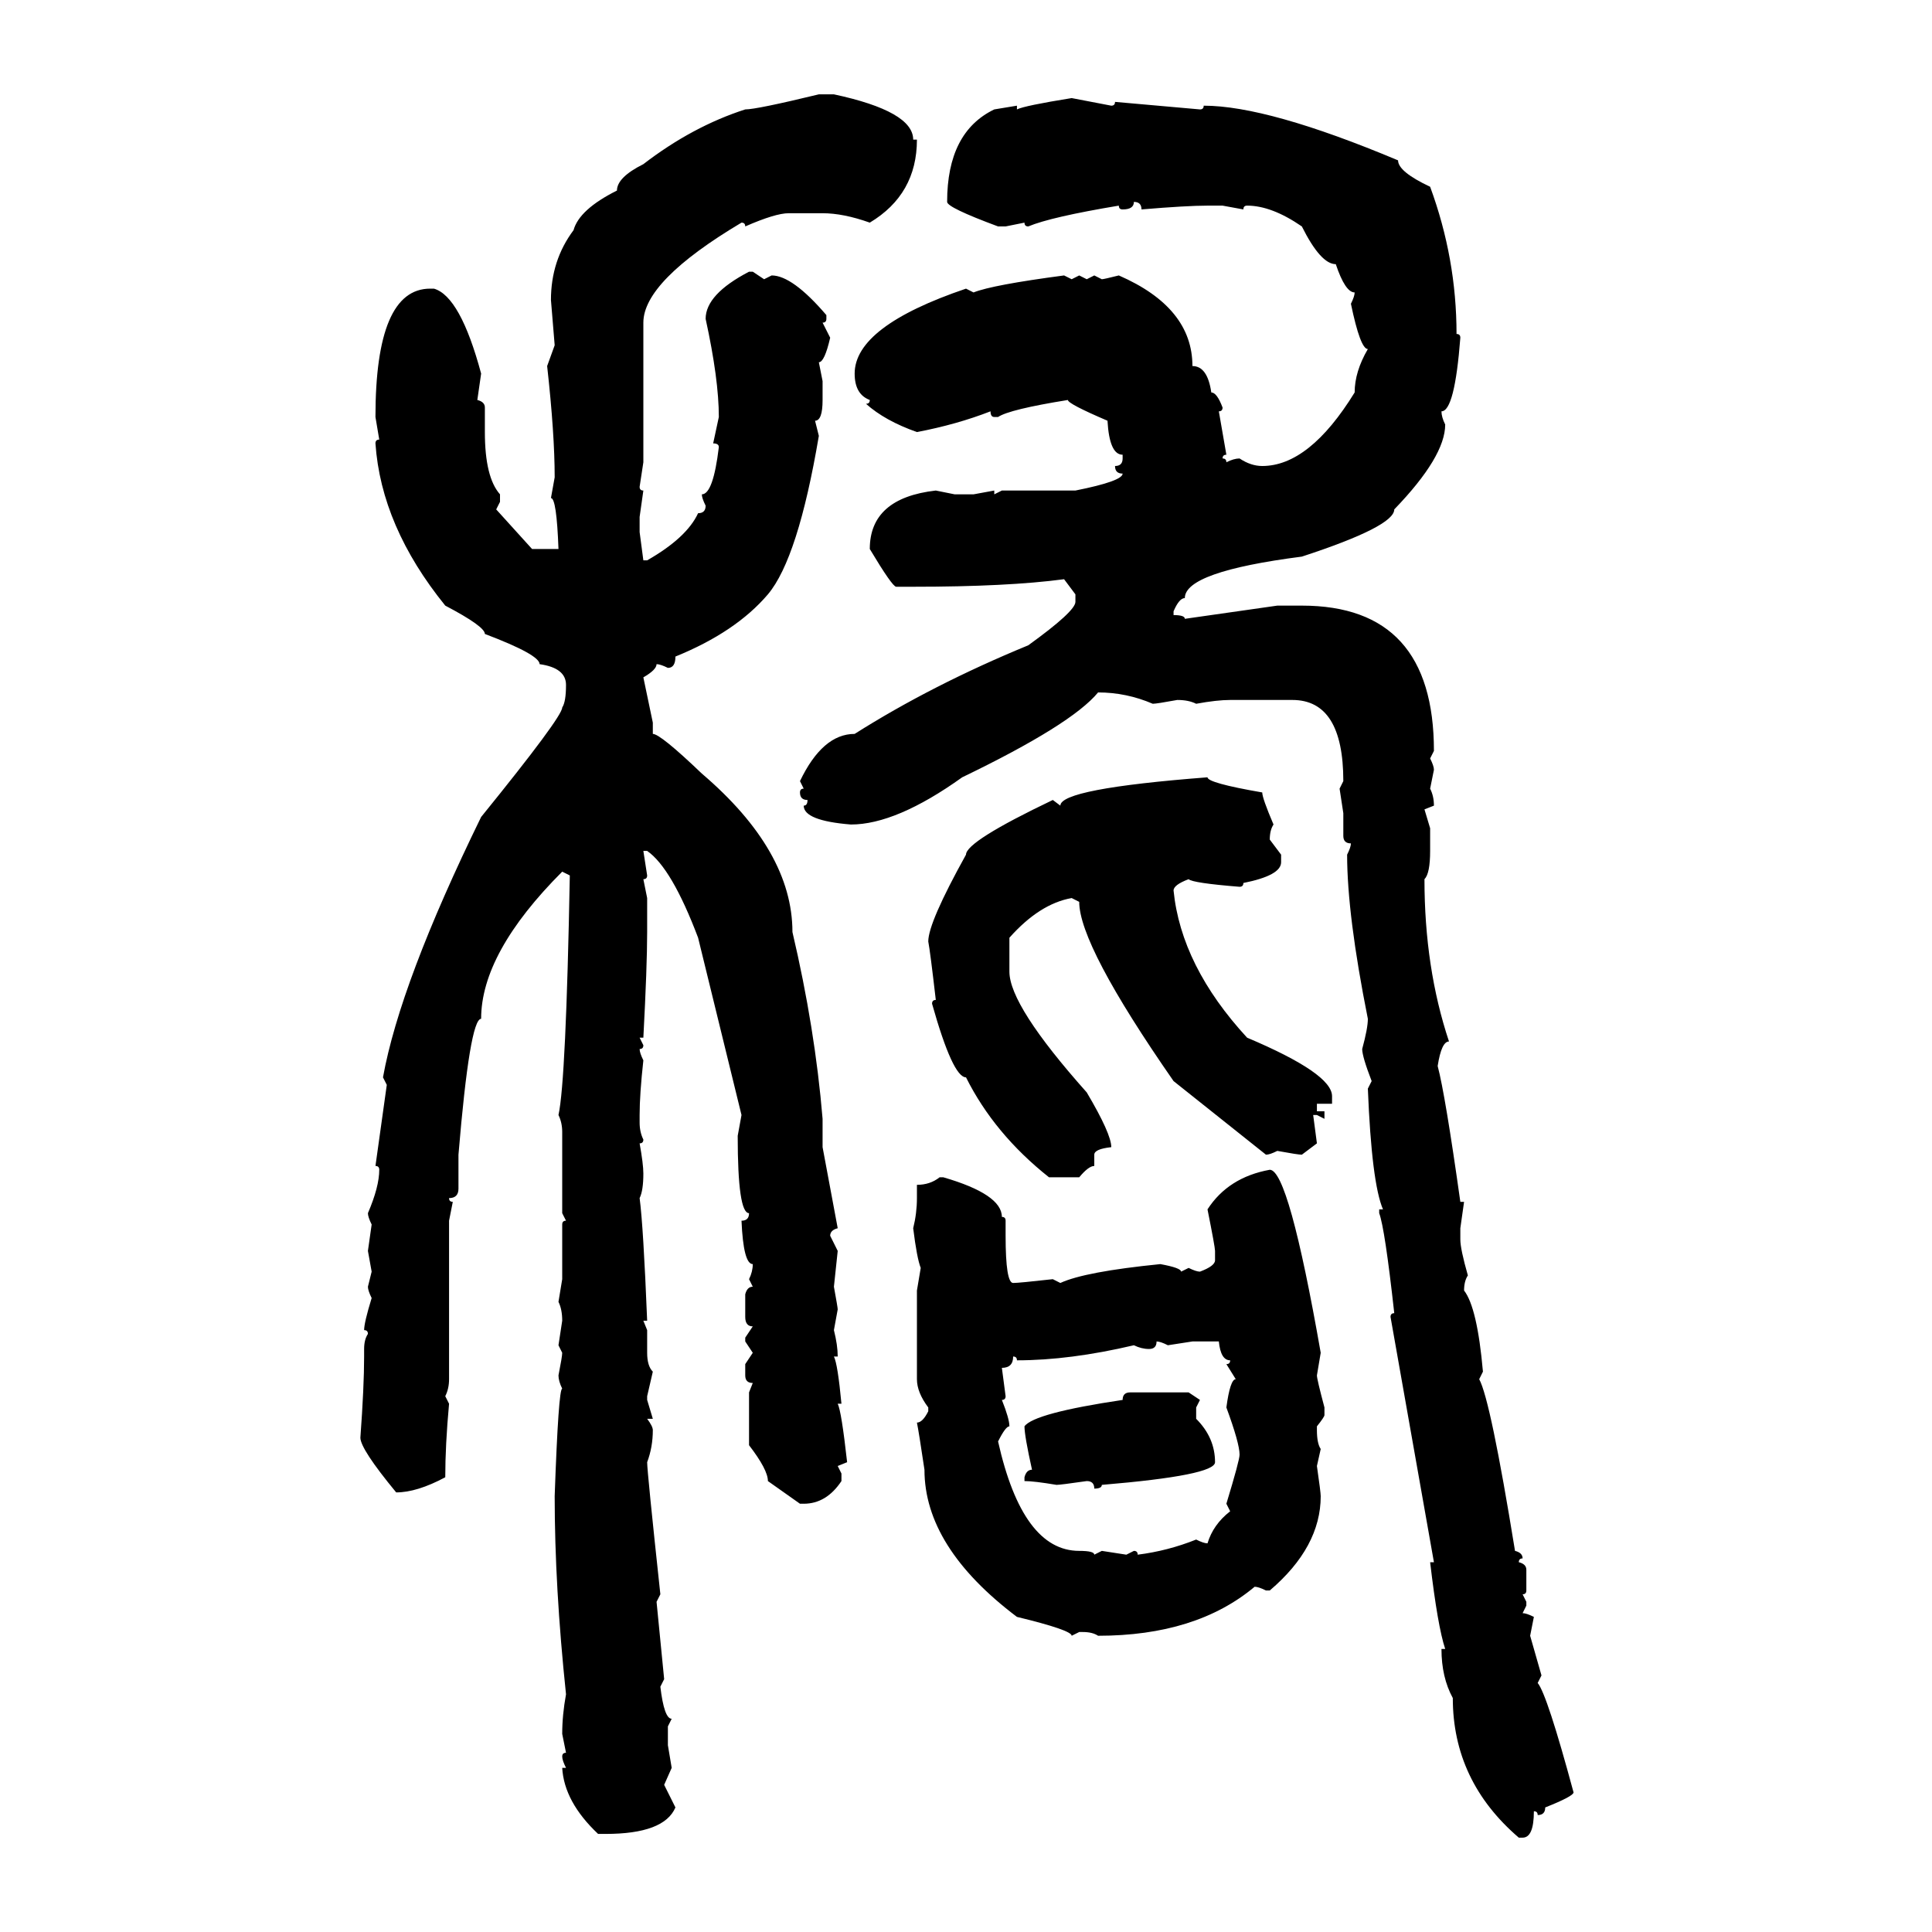 <svg xmlns="http://www.w3.org/2000/svg" xmlns:xlink="http://www.w3.org/1999/xlink" width="300" height="300"><path d="M127.15 14.65L127.15 14.65L129.49 14.65Q141.80 17.29 141.80 21.68L141.80 21.68L142.38 21.68Q142.38 30.18 135.06 34.57L135.06 34.57Q130.96 33.11 127.73 33.11L127.73 33.11L122.46 33.11Q120.41 33.11 115.72 35.16L115.72 35.16Q115.72 34.57 115.14 34.57L115.14 34.57Q99.90 43.65 99.90 50.10L99.90 50.10L99.90 71.78L99.32 75.59Q99.32 76.17 99.90 76.17L99.90 76.17L99.32 80.27L99.32 82.62L99.90 87.01L100.49 87.01Q106.64 83.50 108.40 79.69L108.40 79.69Q109.57 79.69 109.57 78.52L109.57 78.52Q108.98 77.34 108.98 76.76L108.98 76.76Q110.74 76.76 111.62 69.43L111.62 69.43Q111.62 68.85 110.74 68.85L110.74 68.85L111.62 64.75Q111.62 58.89 109.57 49.51L109.57 49.51Q109.57 45.70 116.31 42.19L116.31 42.19L116.89 42.19L118.65 43.36L119.82 42.77Q123.05 42.77 128.32 48.93L128.32 48.93L128.32 49.51Q128.32 50.10 127.73 50.10L127.73 50.10L128.91 52.44Q128.03 56.25 127.15 56.25L127.15 56.25L127.73 59.18L127.73 62.11Q127.73 65.33 126.56 65.33L126.56 65.33L127.15 67.68Q123.93 86.72 119.24 92.29L119.24 92.29Q114.26 98.14 104.88 101.95L104.88 101.95Q104.88 103.71 103.71 103.71L103.71 103.71Q102.54 103.13 101.95 103.13L101.95 103.13Q101.95 104.00 99.90 105.18L99.90 105.18L101.37 112.21L101.37 113.96Q102.54 113.96 108.98 120.12L108.98 120.12Q123.05 132.13 123.05 144.73L123.05 144.73Q126.56 159.67 127.73 173.73L127.73 173.73L127.73 178.13L130.08 190.72Q128.91 191.02 128.91 191.89L128.91 191.89L130.08 194.24L129.49 199.80Q130.08 203.03 130.08 203.32L130.08 203.32L129.49 206.54Q130.08 208.89 130.08 210.64L130.08 210.64L129.49 210.64Q130.08 211.82 130.66 217.97L130.66 217.97L130.08 217.97Q130.66 219.14 131.54 227.05L131.54 227.05L130.08 227.64L130.66 228.81L130.66 229.98Q128.32 233.50 124.80 233.50L124.80 233.50L124.22 233.50L119.24 229.98Q119.24 228.22 116.31 224.41L116.31 224.41L116.31 216.21L116.89 214.75Q115.72 214.75 115.72 213.57L115.72 213.57L115.72 211.82L116.89 210.06L115.72 208.30L115.72 207.71L116.89 205.96Q115.72 205.96 115.72 204.49L115.72 204.49L115.72 200.98Q116.02 199.80 116.89 199.80L116.89 199.80L116.31 198.63Q116.89 197.46 116.89 196.29L116.89 196.29Q115.43 196.29 115.14 189.55L115.14 189.55Q116.31 189.55 116.31 188.38L116.31 188.38Q114.55 188.38 114.55 176.37L114.55 176.37L115.14 173.14L108.40 145.61Q104.30 134.77 100.49 132.13L100.49 132.13L99.90 132.13L100.49 135.94Q100.49 136.52 99.90 136.52L99.90 136.52L100.49 139.45L100.49 144.73Q100.49 150 99.90 161.13L99.90 161.13L99.32 161.13L99.90 162.30Q99.90 162.89 99.32 162.89L99.32 162.89Q99.32 163.48 99.90 164.65L99.90 164.65Q99.32 169.92 99.32 173.14L99.32 173.14L99.32 174.32Q99.32 175.78 99.90 176.95L99.90 176.95Q99.90 177.54 99.32 177.54L99.32 177.54Q99.90 180.76 99.90 182.23L99.90 182.23Q99.90 184.86 99.32 186.04L99.32 186.04Q99.90 190.43 100.49 205.08L100.49 205.08L99.90 205.08L100.49 206.54L100.49 210.06Q100.49 212.11 101.37 212.99L101.37 212.99L100.49 216.80L100.49 217.38L101.37 220.31L100.49 220.31Q101.37 221.48 101.37 222.07L101.37 222.07Q101.37 224.71 100.49 227.05L100.49 227.05Q100.49 228.52 102.54 247.56L102.54 247.56L101.95 248.73L103.13 260.74L102.54 261.91Q103.13 266.89 104.30 266.89L104.30 266.89L103.71 268.07L103.71 271.00L104.30 274.51L103.13 277.15L104.88 280.66Q103.13 284.77 94.04 284.77L94.04 284.77L92.87 284.77Q87.60 279.79 87.30 274.51L87.30 274.51L87.89 274.51Q87.30 273.34 87.30 272.75L87.30 272.75Q87.30 272.17 87.89 272.17L87.89 272.17L87.30 269.24Q87.30 266.31 87.89 263.09L87.89 263.09Q86.13 246.39 86.13 232.32L86.13 232.32Q86.72 215.63 87.30 215.63L87.30 215.63Q86.72 214.45 86.72 213.57L86.72 213.57Q87.30 210.64 87.30 210.06L87.30 210.06L86.72 208.89L87.30 205.08Q87.30 203.32 86.72 202.15L86.72 202.15L87.30 198.63L87.30 190.14Q87.30 189.55 87.89 189.55L87.89 189.55L87.30 188.38L87.30 175.78Q87.30 174.32 86.72 173.14L86.72 173.14Q87.89 167.87 88.48 135.94L88.48 135.94L87.30 135.35Q74.71 147.95 74.71 158.20L74.71 158.20Q72.95 158.20 71.19 179.30L71.19 179.30L71.19 184.57Q71.19 186.04 69.73 186.04L69.73 186.04Q69.73 186.62 70.31 186.62L70.31 186.62L69.73 189.55L69.73 214.16Q69.73 215.63 69.14 216.80L69.14 216.80L69.73 217.97Q69.14 224.41 69.14 229.39L69.14 229.39Q64.75 231.74 61.52 231.74L61.52 231.74Q55.96 225 55.96 223.24L55.96 223.24Q56.54 215.33 56.54 210.64L56.54 210.64L56.54 209.47Q56.54 208.01 57.13 207.13L57.13 207.13Q57.13 206.54 56.54 206.54L56.54 206.54Q56.54 205.37 57.71 201.56L57.71 201.56Q57.13 200.39 57.13 199.80L57.13 199.80L57.71 197.46L57.13 194.24L57.71 190.14Q57.13 188.96 57.13 188.38L57.13 188.38Q58.89 184.28 58.89 181.64L58.89 181.64Q58.89 181.05 58.30 181.05L58.30 181.05L60.06 168.46L59.47 167.29Q62.11 152.64 74.71 126.86L74.71 126.86Q87.30 111.33 87.30 109.86L87.30 109.86Q87.89 108.98 87.89 106.35L87.89 106.35Q87.89 103.71 83.79 103.13L83.79 103.13Q83.79 101.66 75.29 98.44L75.29 98.44Q75.29 97.27 69.14 94.04L69.14 94.04Q59.18 81.74 58.30 68.85L58.30 68.85Q58.30 68.26 58.89 68.26L58.89 68.26L58.30 64.75Q58.30 44.82 66.80 44.82L66.80 44.82L67.38 44.82Q71.48 46.00 74.71 58.01L74.71 58.01L74.12 62.11Q75.29 62.40 75.29 63.28L75.29 63.28L75.29 67.09Q75.29 74.12 77.64 76.76L77.64 76.76L77.64 77.93L77.05 79.10L82.62 85.25L86.72 85.25Q86.43 77.34 85.55 77.34L85.55 77.34L86.13 74.12Q86.13 67.38 84.96 56.84L84.96 56.84L86.13 53.61L85.55 46.58Q85.55 40.43 89.06 35.74L89.06 35.74Q89.94 32.52 95.80 29.59L95.80 29.59Q95.80 27.54 99.90 25.49L99.90 25.49Q107.52 19.63 115.72 16.99L115.72 16.99Q117.48 16.99 127.15 14.65ZM166.41 15.23L166.41 15.23L172.56 16.41Q173.14 16.41 173.14 15.82L173.14 15.82L186.33 16.99Q186.91 16.99 186.91 16.41L186.91 16.41Q196.88 16.41 217.09 24.90L217.09 24.90Q217.09 26.66 222.07 29.00L222.07 29.00Q226.17 40.14 226.17 51.86L226.17 51.86Q226.76 51.86 226.76 52.44L226.76 52.44Q225.88 63.87 223.83 63.87L223.83 63.87Q223.83 64.75 224.41 65.92L224.41 65.92Q224.41 70.90 216.50 79.10L216.50 79.10Q216.50 81.74 202.15 86.43L202.15 86.43Q183.98 88.77 183.98 92.87L183.98 92.87Q183.11 92.87 182.23 94.92L182.23 94.92L182.23 95.51Q183.98 95.51 183.98 96.09L183.98 96.09L198.34 94.04L202.15 94.04Q222.66 94.04 222.66 116.60L222.66 116.60L222.07 117.77Q222.66 118.95 222.66 119.53L222.66 119.53L222.07 122.46Q222.66 123.63 222.66 125.10L222.66 125.10L221.19 125.68L222.07 128.61L222.07 132.13Q222.07 135.64 221.19 136.52L221.19 136.52Q221.19 150.29 225 161.72L225 161.72Q223.83 161.72 223.24 165.53L223.24 165.53Q224.41 169.92 226.76 186.62L226.76 186.62L227.34 186.62L226.76 190.72L226.76 192.48Q226.76 193.95 227.93 198.05L227.93 198.05Q227.34 198.93 227.34 200.39L227.34 200.39Q229.39 203.03 230.27 212.99L230.27 212.99L229.69 214.16Q231.45 217.38 235.25 240.82L235.25 240.82Q236.43 241.11 236.43 241.99L236.43 241.99Q235.84 241.99 235.84 242.58L235.84 242.58Q237.01 242.87 237.01 243.75L237.01 243.75L237.01 246.97Q237.01 247.56 236.43 247.56L236.43 247.56L237.01 248.73L237.01 249.32L236.43 250.49Q237.01 250.49 238.18 251.07L238.18 251.07L237.60 254.00L239.36 260.16L238.77 261.33Q240.23 263.09 244.34 278.32L244.34 278.32Q244.34 278.91 239.94 280.66L239.94 280.66Q239.94 281.84 238.77 281.84L238.77 281.84Q238.77 281.25 238.18 281.25L238.18 281.25Q238.18 285.35 236.43 285.35L236.43 285.35L235.84 285.35Q225.59 276.56 225.59 263.67L225.59 263.67Q223.83 260.45 223.83 256.05L223.83 256.05L224.41 256.05Q223.24 252.54 222.07 242.58L222.07 242.58L222.66 242.58L215.92 204.49Q215.92 203.91 216.50 203.91L216.50 203.91Q215.04 190.72 214.16 188.38L214.16 188.38L214.16 187.79L214.75 187.79Q212.99 183.69 212.40 169.04L212.40 169.04L212.99 167.87Q211.52 164.06 211.52 162.89L211.52 162.89Q212.40 159.67 212.40 158.20L212.40 158.20Q209.18 142.09 209.18 132.71L209.18 132.71Q209.77 131.54 209.77 130.96L209.77 130.96Q208.59 130.96 208.59 129.79L208.59 129.79L208.59 126.27L208.01 122.46L208.59 121.29Q208.59 108.69 200.68 108.69L200.68 108.69L191.02 108.69Q188.96 108.69 185.74 109.28L185.74 109.28Q184.57 108.69 182.81 108.69L182.81 108.69Q179.59 109.28 179.00 109.28L179.00 109.28Q174.90 107.52 170.51 107.52L170.51 107.52Q166.41 112.50 149.41 120.70L149.41 120.70Q139.16 128.03 132.13 128.03L132.13 128.03Q124.80 127.44 124.80 125.10L124.80 125.10Q125.39 125.10 125.39 124.22L125.39 124.22Q124.22 124.22 124.22 123.05L124.22 123.05Q124.22 122.46 124.80 122.46L124.80 122.46L124.22 121.29Q127.73 113.96 132.71 113.96L132.71 113.96Q144.73 106.35 159.67 100.20L159.67 100.20Q166.99 94.92 166.99 93.46L166.99 93.46L166.99 92.29L165.23 89.94Q156.45 91.11 141.80 91.11L141.80 91.11L139.16 91.11Q138.57 91.11 135.06 85.25L135.06 85.25Q135.06 77.34 145.31 76.17L145.31 76.17L148.24 76.76L151.17 76.76L154.39 76.17L154.39 76.76L155.57 76.17L166.99 76.17Q174.32 74.71 174.32 73.54L174.32 73.54Q173.14 73.54 173.14 72.36L173.14 72.36Q174.32 72.36 174.32 71.19L174.32 71.19L174.32 70.61Q172.27 70.61 171.97 65.33L171.97 65.33Q165.82 62.70 165.82 62.11L165.82 62.11Q156.74 63.57 154.98 64.75L154.98 64.75L154.39 64.75Q153.81 64.75 153.81 63.87L153.81 63.87Q148.54 65.92 142.38 67.09L142.38 67.09Q137.40 65.33 134.47 62.70L134.47 62.70Q135.06 62.70 135.06 62.11L135.06 62.11Q132.71 61.23 132.71 58.01L132.71 58.01Q132.71 50.68 150 44.82L150 44.82L151.17 45.41Q154.10 44.24 165.23 42.77L165.23 42.77L166.41 43.36L167.58 42.77L168.75 43.36L169.92 42.77L171.09 43.36Q171.39 43.36 173.73 42.77L173.73 42.77Q185.16 47.75 185.16 56.84L185.16 56.84Q187.50 56.84 188.09 60.94L188.09 60.94Q188.96 60.94 189.84 63.28L189.84 63.28Q189.84 63.87 189.26 63.87L189.26 63.87L190.43 70.61Q189.84 70.61 189.84 71.19L189.84 71.19Q190.43 71.19 190.43 71.78L190.43 71.78Q191.60 71.19 192.48 71.19L192.48 71.19Q194.24 72.36 196.00 72.36L196.00 72.36Q203.32 72.36 210.35 60.94L210.35 60.94Q210.35 57.71 212.40 54.20L212.40 54.20Q211.23 54.20 209.77 47.17L209.77 47.17Q210.35 46.00 210.35 45.41L210.35 45.41Q208.89 45.41 207.42 41.02L207.42 41.02Q205.08 41.02 202.15 35.16L202.15 35.16Q197.46 31.93 193.65 31.93L193.65 31.93Q193.07 31.93 193.07 32.52L193.07 32.52L189.84 31.93L187.50 31.93Q184.28 31.93 177.25 32.52L177.25 32.52Q177.25 31.35 176.07 31.35L176.07 31.35Q176.07 32.52 174.32 32.52L174.32 32.52Q173.73 32.52 173.73 31.93L173.73 31.93Q163.18 33.69 159.67 35.16L159.67 35.16Q159.08 35.16 159.08 34.57L159.08 34.57L156.15 35.16L154.98 35.16Q147.07 32.23 147.07 31.35L147.07 31.35Q147.07 20.51 154.39 16.99L154.39 16.99L157.91 16.41L157.91 16.99Q159.08 16.41 166.41 15.23ZM187.50 120.70L187.50 120.70Q187.50 121.58 196.00 123.05L196.00 123.05Q196.00 123.93 197.75 128.03L197.75 128.03Q197.17 128.91 197.17 130.37L197.17 130.37L198.93 132.71L198.93 133.89Q198.93 135.94 193.07 137.11L193.07 137.11Q193.07 137.70 192.48 137.70L192.48 137.70Q185.16 137.11 184.57 136.52L184.57 136.52Q182.23 137.40 182.23 138.28L182.23 138.28Q183.40 150 193.65 161.13L193.65 161.13Q206.84 166.70 206.84 170.21L206.84 170.21L206.84 171.39L204.49 171.39L204.49 172.56L205.66 172.56L205.66 173.73L204.49 173.14L203.91 173.14L204.49 177.54L202.15 179.30Q201.56 179.30 198.34 178.71L198.34 178.71Q197.17 179.30 196.58 179.30L196.58 179.30L182.23 167.87Q167.58 146.78 167.58 140.04L167.58 140.04L166.41 139.45Q161.43 140.33 156.74 145.61L156.74 145.61L156.74 150.88Q156.74 156.15 168.75 169.63L168.75 169.63Q172.56 176.07 172.56 178.13L172.56 178.13Q169.92 178.42 169.92 179.30L169.92 179.30L169.92 181.05Q169.04 181.05 167.58 182.81L167.58 182.81L162.89 182.81Q154.39 176.07 150 167.29L150 167.29Q147.95 167.29 144.73 155.86L144.73 155.86Q144.73 155.27 145.31 155.27L145.31 155.27Q144.43 147.66 144.14 146.19L144.14 146.19Q144.14 143.26 150 132.71L150 132.71Q150 130.66 163.48 124.22L163.48 124.22L164.65 125.10Q164.65 122.46 187.50 120.70ZM197.17 181.64L197.17 181.64Q200.10 181.64 205.08 210.06L205.08 210.06L204.49 213.57Q204.49 214.16 205.66 218.55L205.66 218.55L205.66 219.73Q205.66 220.02 204.49 221.48L204.49 221.48L204.49 222.07Q204.49 224.12 205.08 225L205.08 225L204.49 227.64Q205.08 231.74 205.08 232.32L205.08 232.32Q205.08 240.23 197.17 246.97L197.17 246.97L196.58 246.97Q195.41 246.39 194.82 246.39L194.82 246.39Q185.74 254.00 170.51 254.00L170.51 254.00Q169.63 253.42 168.16 253.42L168.16 253.42L167.58 253.42L166.41 254.00Q166.41 253.13 157.91 251.07L157.91 251.07Q143.55 240.23 143.55 228.22L143.55 228.22Q142.68 222.36 142.38 220.90L142.38 220.90Q143.26 220.90 144.14 219.14L144.14 219.14L144.14 218.55Q142.38 216.21 142.38 214.16L142.38 214.16L142.38 200.39L142.97 196.88Q142.38 195.41 141.80 190.72L141.80 190.72Q142.38 188.38 142.38 186.04L142.38 186.04L142.38 183.98Q144.43 183.98 145.90 182.81L145.90 182.81L146.48 182.81Q155.57 185.45 155.57 188.96L155.57 188.96Q156.15 188.96 156.15 189.55L156.15 189.55L156.15 191.89Q156.15 199.22 157.32 199.22L157.32 199.22Q158.20 199.22 163.48 198.63L163.48 198.63L164.65 199.22Q168.46 197.46 180.18 196.29L180.18 196.29Q183.40 196.88 183.40 197.46L183.40 197.46L184.57 196.88Q185.74 197.46 186.33 197.46L186.33 197.46Q188.67 196.58 188.67 195.70L188.67 195.70L188.67 194.24Q188.67 193.65 187.50 187.79L187.50 187.79Q190.72 182.81 197.17 181.64ZM179.59 208.30L179.59 208.30Q179.59 209.47 178.42 209.47L178.42 209.47Q177.25 209.47 176.07 208.89L176.07 208.89Q166.11 211.23 157.91 211.23L157.91 211.23Q157.91 210.64 157.32 210.64L157.32 210.64Q157.32 212.40 155.57 212.40L155.57 212.40L156.15 216.80Q156.15 217.38 155.57 217.38L155.57 217.38Q156.74 220.31 156.74 221.48L156.74 221.48Q156.15 221.48 154.98 223.83L154.98 223.83Q158.79 240.82 167.58 240.82L167.58 240.82Q169.92 240.82 169.92 241.41L169.92 241.41L171.09 240.82L174.90 241.41L176.07 240.82Q176.66 240.82 176.66 241.41L176.66 241.41Q181.35 240.82 185.74 239.06L185.74 239.06Q186.91 239.65 187.50 239.65L187.50 239.65Q188.38 236.72 191.02 234.67L191.02 234.67L190.43 233.50Q192.48 226.76 192.48 225.88L192.48 225.88Q192.48 224.12 190.43 218.55L190.43 218.55Q191.02 214.16 191.89 214.16L191.89 214.16L190.43 211.82Q191.02 211.82 191.02 211.23L191.02 211.23Q189.55 211.23 189.26 208.30L189.26 208.30L185.16 208.30L181.35 208.89Q180.18 208.30 179.59 208.30ZM175.49 216.21L175.49 216.21L184.57 216.21L186.33 217.38L185.74 218.55L185.74 220.31Q188.67 223.24 188.67 227.05L188.67 227.05Q188.67 229.10 171.09 230.57L171.09 230.57Q171.09 231.15 169.92 231.15L169.92 231.15Q169.92 229.98 168.75 229.98L168.75 229.98Q164.65 230.57 164.06 230.57L164.06 230.57Q160.55 229.98 159.08 229.98L159.08 229.98L159.08 229.39Q159.38 228.22 160.25 228.22L160.25 228.22Q159.08 222.95 159.08 221.48L159.08 221.48Q160.55 219.43 174.32 217.38L174.32 217.38Q174.32 216.21 175.49 216.21Z"/></svg>